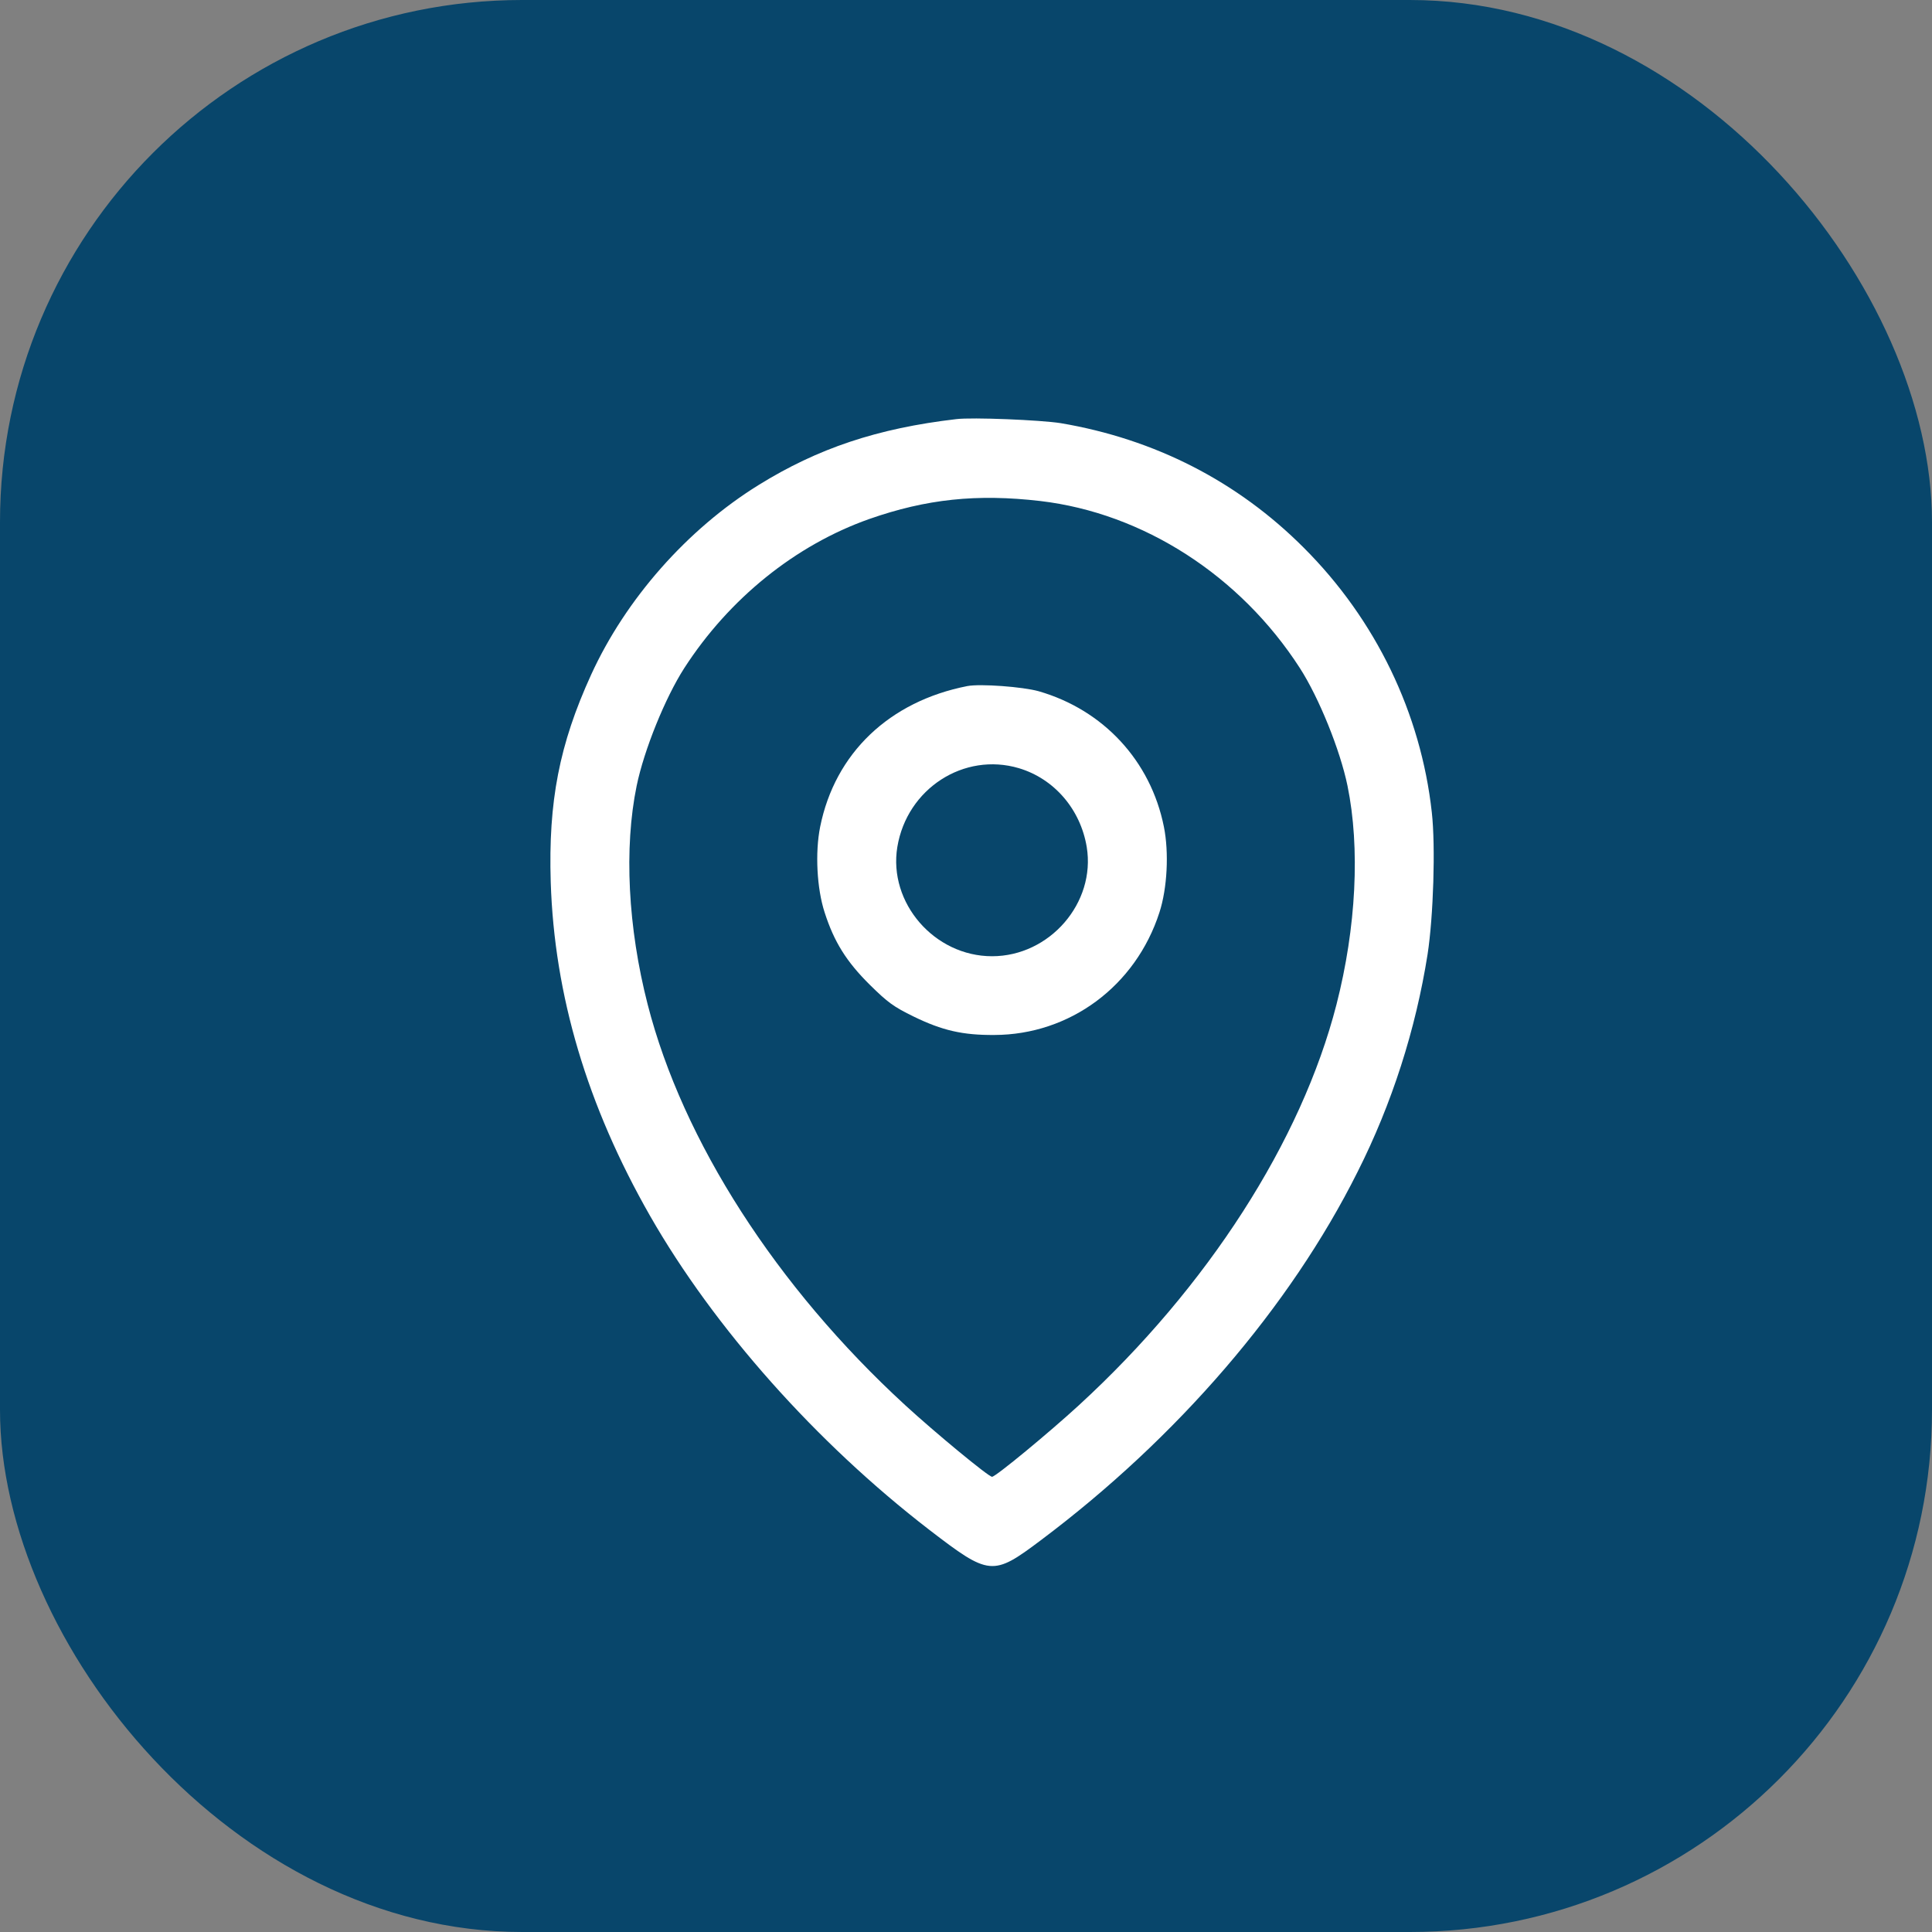 <?xml version="1.0" encoding="UTF-8"?> <svg xmlns="http://www.w3.org/2000/svg" width="37" height="37" viewBox="0 0 37 37" fill="none"><rect x="0" y="0" width="37" height="37" fill="#808080" stroke="none"/><rect width="37" height="37" rx="10" fill="#08466B"></rect><path d="M18.312 8.027C16.804 8.203 15.661 8.586 14.526 9.29C13.16 10.137 11.983 11.473 11.321 12.921C10.711 14.257 10.5 15.349 10.547 16.891C10.616 19.061 11.243 21.171 12.447 23.281C13.675 25.429 15.631 27.629 17.796 29.297C18.948 30.182 19.012 30.19 19.932 29.498C22.544 27.539 24.706 25.03 25.999 22.443C26.656 21.141 27.112 19.719 27.34 18.275C27.451 17.553 27.494 16.212 27.421 15.559C27.211 13.656 26.347 11.868 24.972 10.493C23.7 9.217 22.115 8.409 20.314 8.104C19.936 8.044 18.617 7.988 18.312 8.027ZM19.923 9.595C21.895 9.827 23.752 11.022 24.895 12.796C25.26 13.364 25.664 14.361 25.806 15.048C26.05 16.238 25.973 17.764 25.595 19.238C24.925 21.85 23.129 24.647 20.662 26.912C20.091 27.436 19.068 28.282 18.999 28.282C18.931 28.282 17.908 27.436 17.337 26.912C14.87 24.647 13.074 21.85 12.404 19.238C12.025 17.764 11.948 16.238 12.193 15.048C12.335 14.361 12.739 13.364 13.104 12.796C13.963 11.464 15.235 10.438 16.649 9.939C17.74 9.557 18.707 9.454 19.923 9.595Z" fill="white"></path><path d="M18.526 13.139C17.031 13.432 15.991 14.424 15.707 15.834C15.608 16.328 15.643 17.015 15.793 17.475C15.974 18.038 16.21 18.416 16.657 18.859C17.001 19.198 17.112 19.28 17.499 19.469C18.045 19.735 18.436 19.825 19.042 19.821C20.49 19.817 21.749 18.884 22.204 17.475C22.355 17.011 22.389 16.328 22.29 15.834C22.037 14.57 21.13 13.595 19.892 13.238C19.587 13.152 18.771 13.092 18.526 13.139ZM19.514 14.712C20.189 14.914 20.692 15.498 20.812 16.22C20.988 17.29 20.103 18.313 18.999 18.313C17.894 18.313 17.009 17.29 17.185 16.22C17.37 15.103 18.462 14.399 19.514 14.712Z" fill="white"></path></svg> 